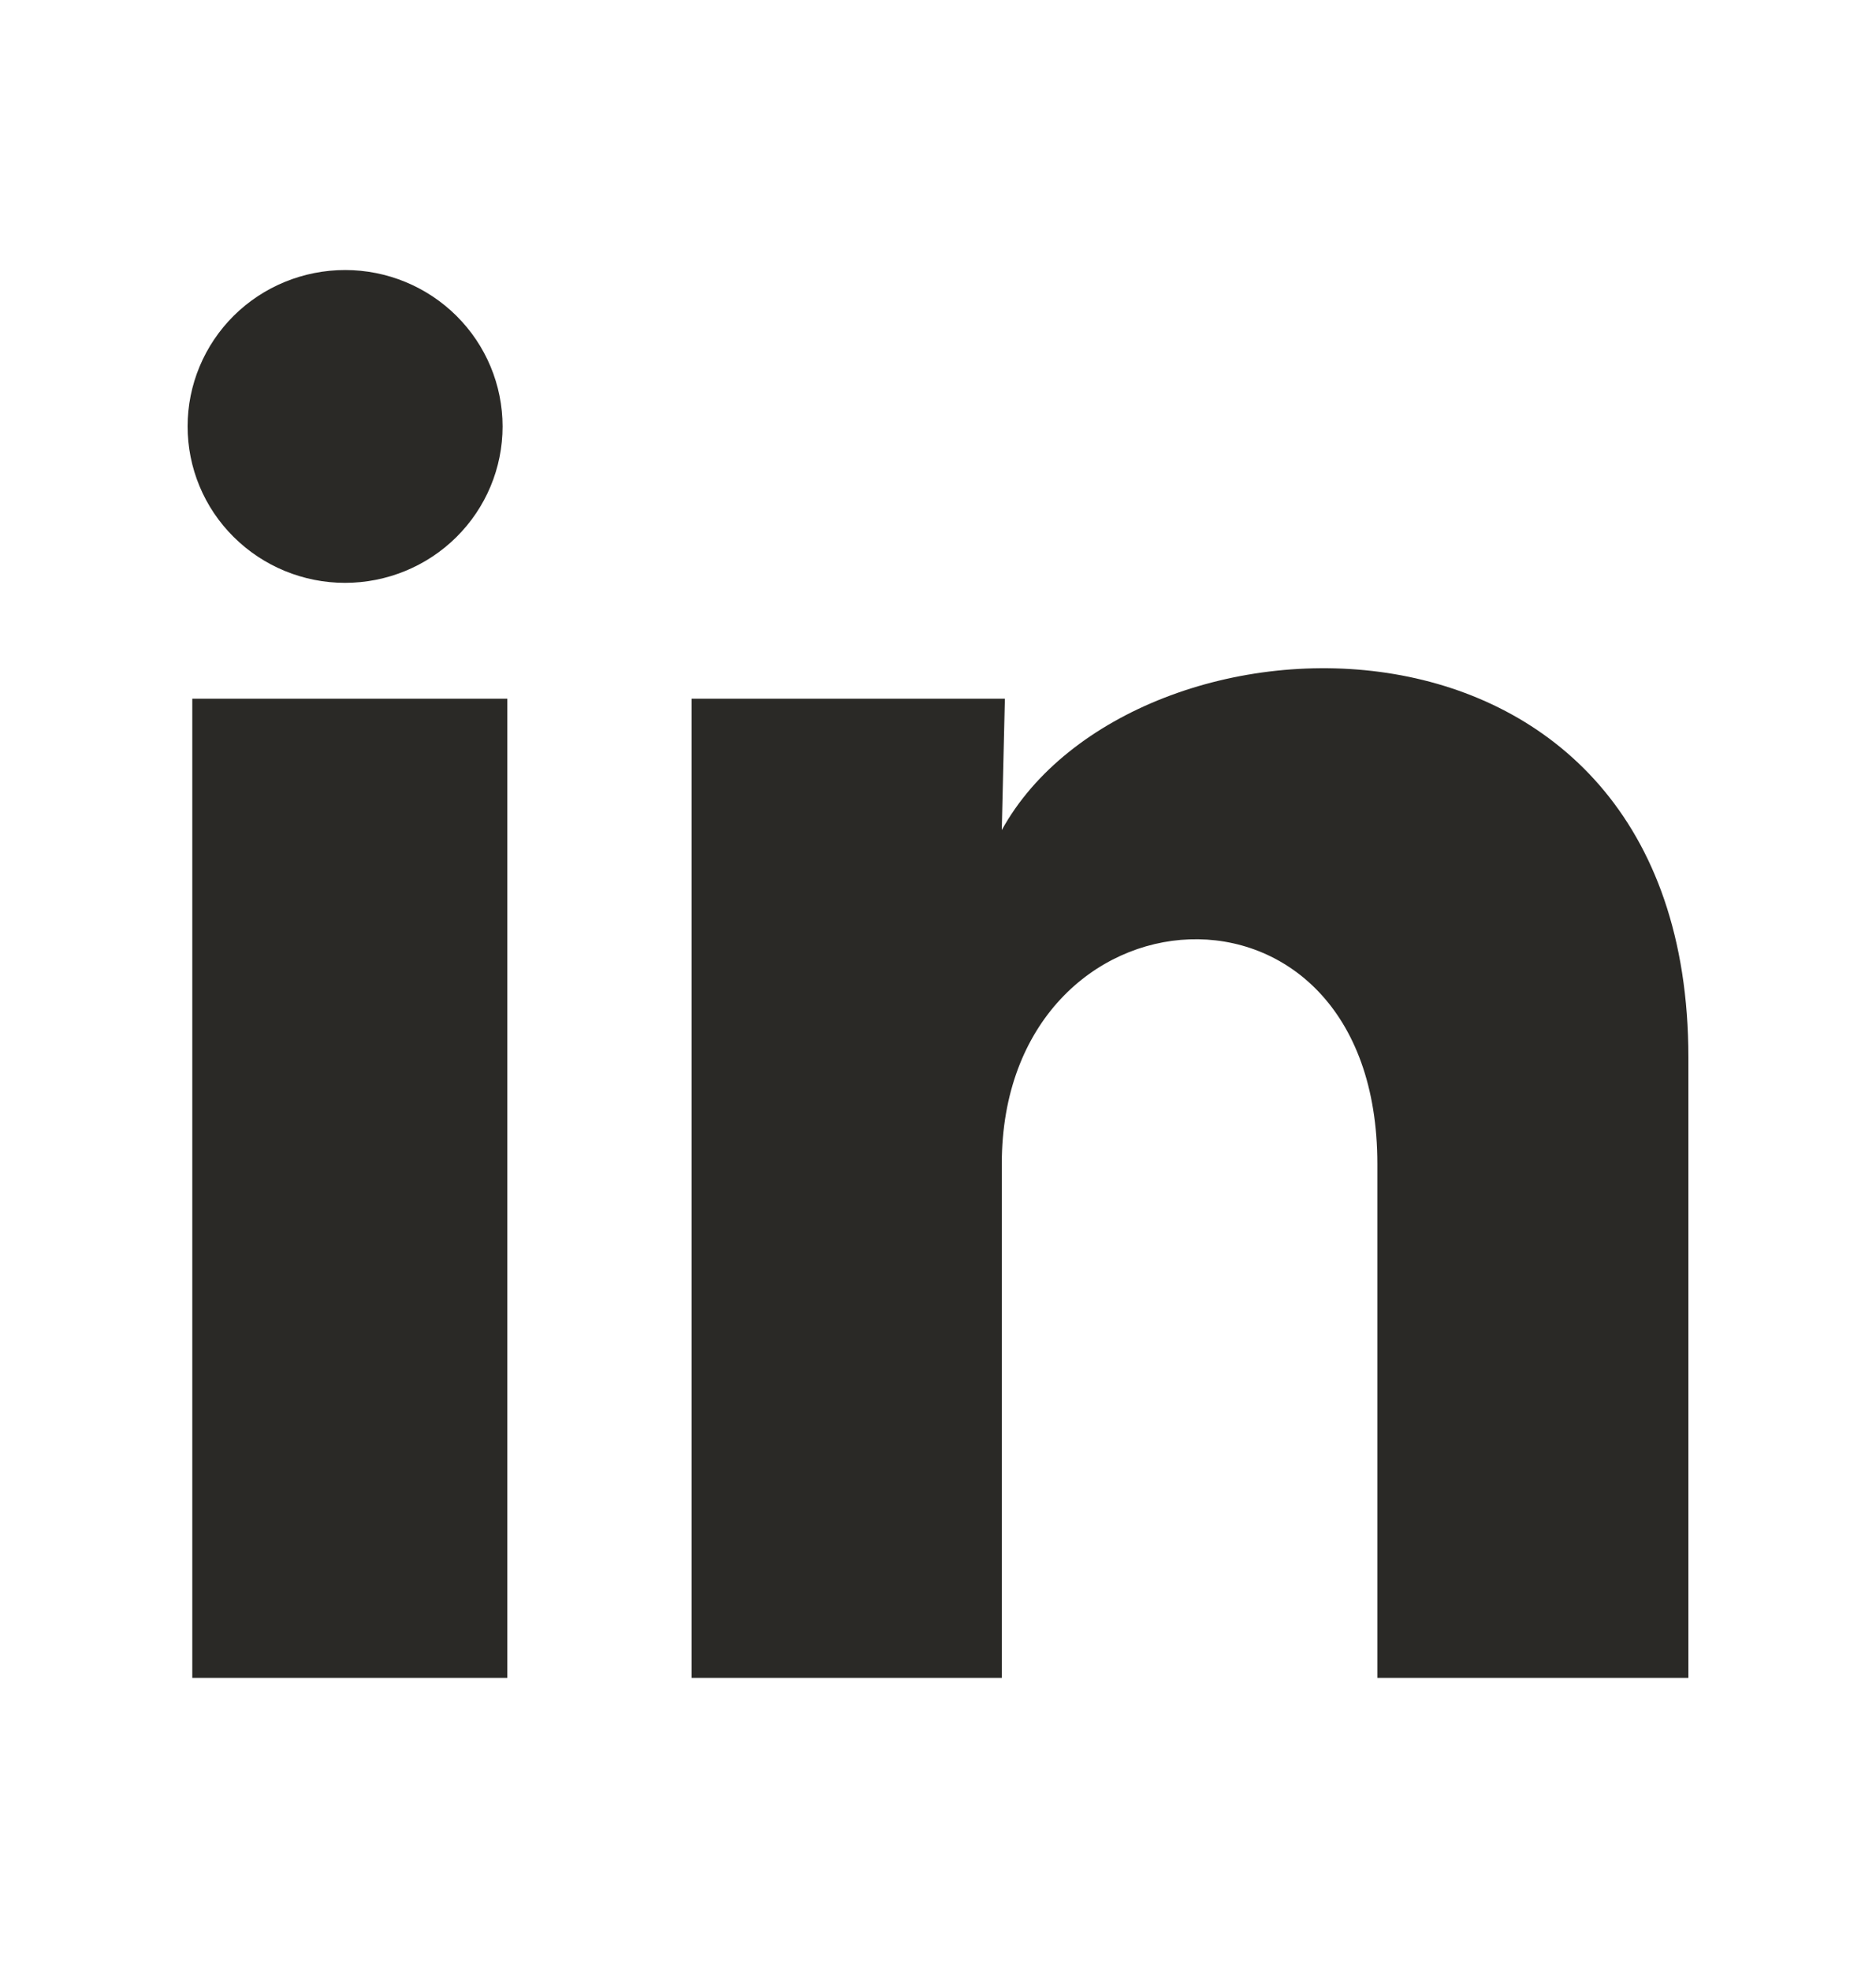<svg width="20" height="21" viewBox="0 0 20 21" fill="none" xmlns="http://www.w3.org/2000/svg">
<path d="M5.358 4.544C5.358 4.986 5.181 5.41 4.865 5.723C4.55 6.035 4.123 6.21 3.678 6.21C3.233 6.21 2.806 6.034 2.491 5.721C2.176 5.409 2 4.985 2 4.543C2 4.101 2.177 3.677 2.492 3.364C2.807 3.052 3.234 2.877 3.68 2.877C4.125 2.877 4.552 3.053 4.867 3.366C5.181 3.678 5.358 4.102 5.358 4.544ZM5.408 7.444H2.05V17.877H5.408V7.444ZM10.713 7.444H7.373V17.877H10.68V12.402C10.68 9.352 14.684 9.069 14.684 12.402V17.877H18V11.269C18 6.128 12.073 6.319 10.68 8.844L10.713 7.444Z" fill="#2A2926"/>
</svg>
